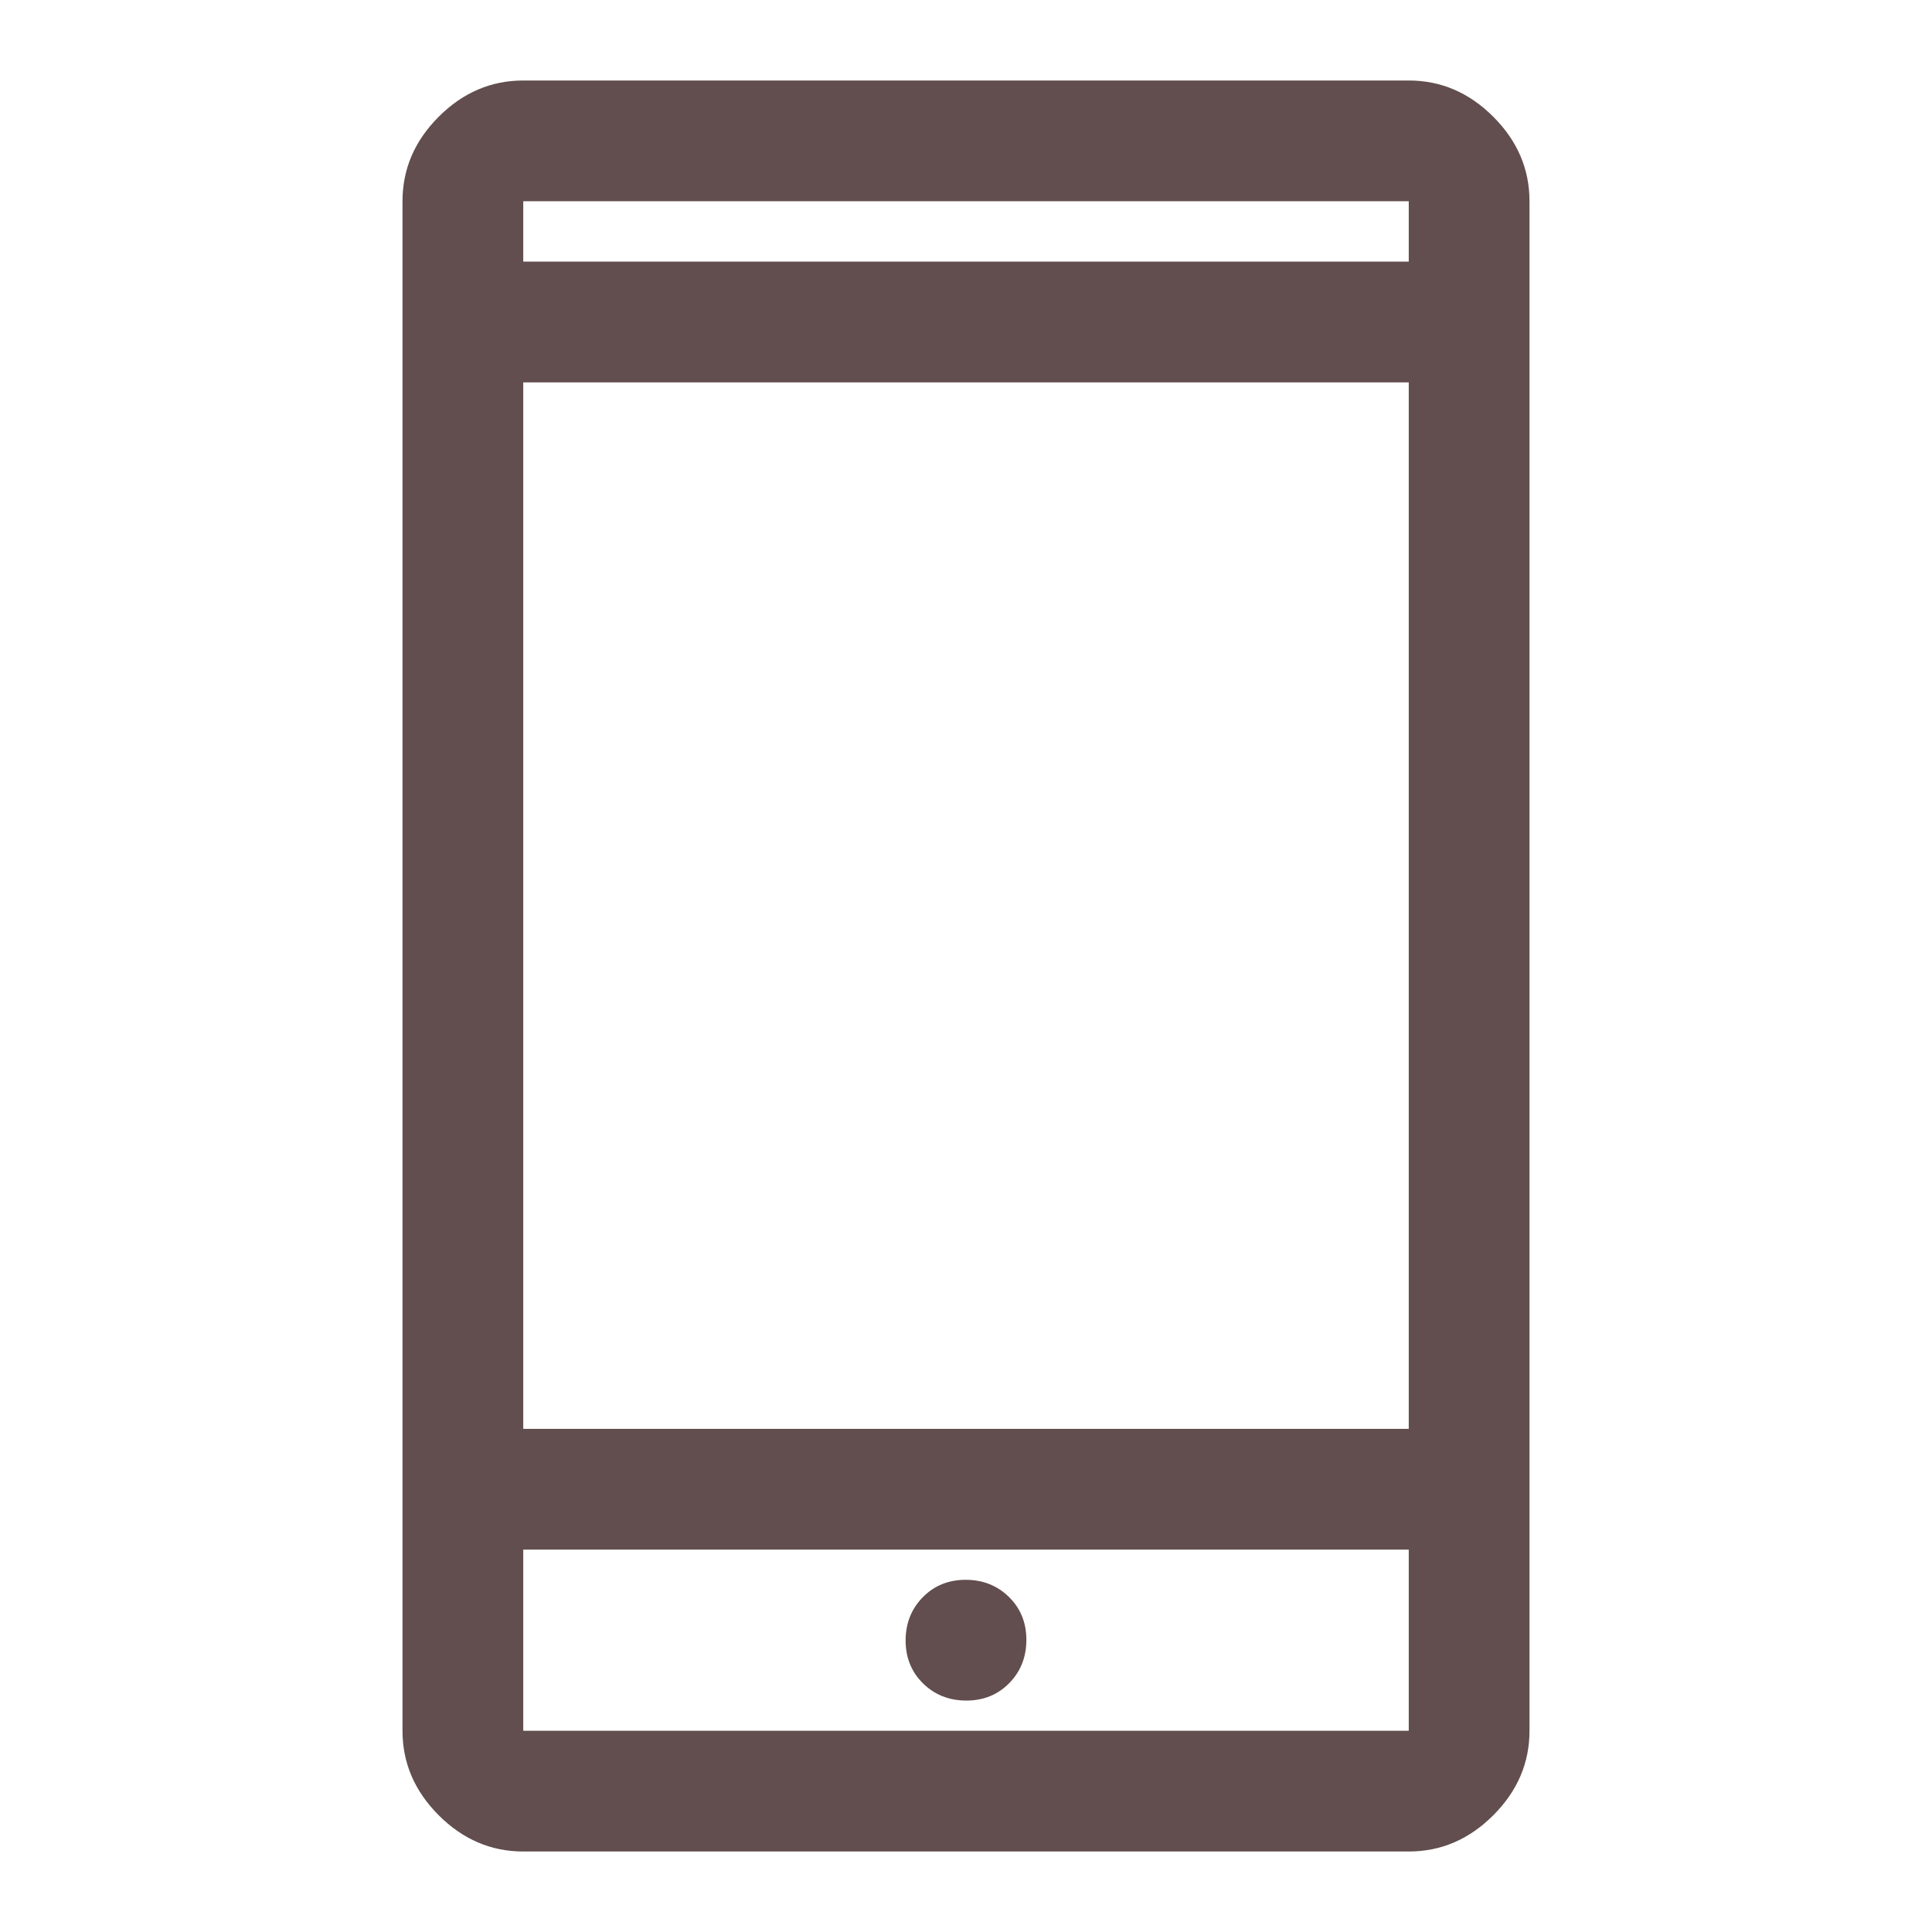 <svg width="48" height="48" viewBox="0 0 48 48" fill="none" xmlns="http://www.w3.org/2000/svg">
<path d="M13 46C12.2 46 11.5 45.7 10.9 45.1C10.3 44.5 10 43.8 10 43V5C10 4.2 10.3 3.5 10.9 2.9C11.5 2.3 12.2 2 13 2H35C35.8 2 36.5 2.3 37.1 2.9C37.7 3.5 38 4.2 38 5V43C38 43.8 37.7 44.5 37.1 45.1C36.5 45.7 35.8 46 35 46H13ZM13 38.5V43H35V38.5H13ZM24.009 42.25C24.436 42.25 24.792 42.105 25.075 41.816C25.358 41.527 25.5 41.169 25.5 40.741C25.5 40.314 25.355 39.958 25.066 39.675C24.777 39.392 24.419 39.25 23.991 39.25C23.564 39.25 23.208 39.395 22.925 39.684C22.642 39.973 22.5 40.331 22.5 40.759C22.5 41.186 22.645 41.542 22.934 41.825C23.223 42.108 23.581 42.25 24.009 42.25ZM13 35.5H35V9.5H13V35.5ZM13 6.5H35V5H13V6.5Z" fill="#624E4E"/>
</svg>

